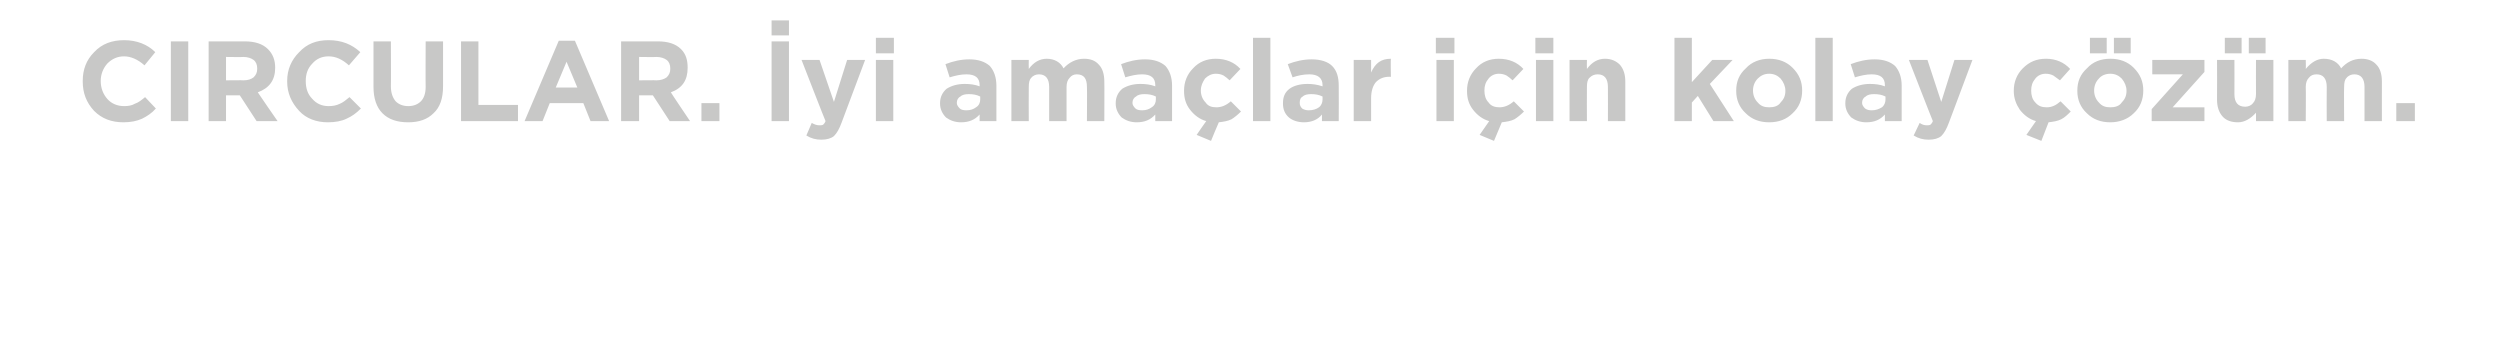 <?xml version="1.0" standalone="no"?><!DOCTYPE svg PUBLIC "-//W3C//DTD SVG 1.1//EN" "http://www.w3.org/Graphics/SVG/1.1/DTD/svg11.dtd"><svg xmlns="http://www.w3.org/2000/svg" version="1.1" width="417px" height="56.8px" viewBox="0 -5 417 56.8" style="top:-5px">  <desc>CIRCULAR. yi ama lar i in kolay z m.</desc>  <defs/>  <g id="Polygon383776">    <path d="M 20.6 15.4 C 18.6 15.4 17 14.8 15.7 13.5 C 14.4 12.1 13.8 10.5 13.8 8.6 C 13.8 8.6 13.8 8.5 13.8 8.5 C 13.8 6.6 14.4 5 15.7 3.7 C 17 2.3 18.7 1.7 20.7 1.7 C 22.8 1.7 24.6 2.4 25.9 3.7 C 25.9 3.7 24.1 5.9 24.1 5.9 C 23 4.9 21.8 4.4 20.7 4.4 C 19.6 4.4 18.7 4.8 17.9 5.6 C 17.2 6.4 16.8 7.4 16.8 8.5 C 16.8 8.5 16.8 8.5 16.8 8.5 C 16.8 9.7 17.2 10.7 17.9 11.5 C 18.6 12.3 19.6 12.7 20.7 12.7 C 21.4 12.7 22 12.6 22.5 12.3 C 23.1 12.1 23.6 11.7 24.2 11.2 C 24.2 11.2 26 13.1 26 13.1 C 25.3 13.9 24.5 14.4 23.7 14.8 C 22.8 15.2 21.8 15.4 20.6 15.4 Z M 28.5 15.2 L 28.5 1.9 L 31.4 1.9 L 31.4 15.2 L 28.5 15.2 Z M 34.8 15.2 L 34.8 1.9 C 34.8 1.9 40.84 1.9 40.8 1.9 C 42.5 1.9 43.8 2.3 44.7 3.2 C 45.5 4 45.9 5 45.9 6.3 C 45.9 6.3 45.9 6.3 45.9 6.3 C 45.9 8.4 44.9 9.7 43 10.4 C 43 10.45 46.3 15.2 46.3 15.2 L 42.8 15.2 L 40 10.9 L 37.7 10.9 L 37.7 15.2 L 34.8 15.2 Z M 37.7 8.4 C 37.7 8.4 40.65 8.36 40.6 8.4 C 41.4 8.4 41.9 8.2 42.3 7.9 C 42.7 7.5 42.9 7.1 42.9 6.5 C 42.9 6.5 42.9 6.4 42.9 6.4 C 42.9 5.8 42.7 5.3 42.3 5 C 41.9 4.7 41.3 4.5 40.6 4.5 C 40.59 4.54 37.7 4.5 37.7 4.5 L 37.7 8.4 Z M 54.7 15.4 C 52.8 15.4 51.1 14.8 49.9 13.5 C 48.6 12.1 47.9 10.5 47.9 8.6 C 47.9 8.6 47.9 8.5 47.9 8.5 C 47.9 6.6 48.6 5 49.9 3.7 C 51.2 2.3 52.8 1.7 54.8 1.7 C 57 1.7 58.7 2.4 60.1 3.7 C 60.1 3.7 58.2 5.9 58.2 5.9 C 57.1 4.9 56 4.4 54.8 4.4 C 53.7 4.4 52.8 4.8 52.1 5.6 C 51.3 6.4 51 7.4 51 8.5 C 51 8.5 51 8.5 51 8.5 C 51 9.7 51.3 10.7 52.1 11.5 C 52.8 12.3 53.7 12.7 54.8 12.7 C 55.5 12.7 56.1 12.6 56.7 12.3 C 57.2 12.1 57.7 11.7 58.3 11.2 C 58.3 11.2 60.2 13.1 60.2 13.1 C 59.4 13.9 58.7 14.4 57.8 14.8 C 57 15.2 55.9 15.4 54.7 15.4 Z M 73.9 9.4 C 73.9 11.4 73.4 12.9 72.3 13.9 C 71.3 14.9 69.9 15.4 68.1 15.4 C 66.2 15.4 64.8 14.9 63.8 13.9 C 62.8 12.9 62.3 11.4 62.3 9.5 C 62.31 9.5 62.3 1.9 62.3 1.9 L 65.2 1.9 C 65.2 1.9 65.23 9.42 65.2 9.4 C 65.2 10.5 65.5 11.3 66 11.9 C 66.5 12.4 67.2 12.7 68.1 12.7 C 69 12.7 69.7 12.4 70.2 11.9 C 70.7 11.4 71 10.6 71 9.5 C 70.97 9.52 71 1.9 71 1.9 L 73.9 1.9 L 73.9 9.4 C 73.9 9.4 73.9 9.4 73.9 9.4 Z M 76.9 15.2 L 76.9 1.9 L 79.8 1.9 L 79.8 12.5 L 86.4 12.5 L 86.4 15.2 L 76.9 15.2 Z M 87.5 15.2 L 93.2 1.8 L 95.9 1.8 L 101.6 15.2 L 98.5 15.2 L 97.3 12.2 L 91.7 12.2 L 90.5 15.2 L 87.5 15.2 Z M 92.7 9.6 L 96.3 9.6 L 94.5 5.3 L 92.7 9.6 Z M 103.6 15.2 L 103.6 1.9 C 103.6 1.9 109.73 1.9 109.7 1.9 C 111.4 1.9 112.7 2.3 113.6 3.2 C 114.4 4 114.7 5 114.7 6.3 C 114.7 6.3 114.7 6.3 114.7 6.3 C 114.7 8.4 113.8 9.7 111.9 10.4 C 111.89 10.45 115.1 15.2 115.1 15.2 L 111.7 15.2 L 108.9 10.9 L 106.6 10.9 L 106.6 15.2 L 103.6 15.2 Z M 106.6 8.4 C 106.6 8.4 109.54 8.36 109.5 8.4 C 110.2 8.4 110.8 8.2 111.2 7.9 C 111.6 7.5 111.8 7.1 111.8 6.5 C 111.8 6.5 111.8 6.4 111.8 6.4 C 111.8 5.8 111.6 5.3 111.2 5 C 110.8 4.7 110.2 4.5 109.5 4.5 C 109.48 4.54 106.6 4.5 106.6 4.5 L 106.6 8.4 Z M 117 15.2 L 117 12.2 L 120 12.2 L 120 15.2 L 117 15.2 Z M 128.7 15.2 L 128.7 1.9 L 131.6 1.9 L 131.6 15.2 L 128.7 15.2 Z M 128.7 0.9 L 128.7 -1.6 L 131.6 -1.6 L 131.6 0.9 L 128.7 0.9 Z M 139.1 12 L 141.3 5 L 144.3 5 C 144.3 5 140.38 15.45 140.4 15.4 C 140 16.5 139.6 17.2 139.1 17.7 C 138.6 18.1 137.9 18.3 137 18.3 C 136.1 18.3 135.3 18.1 134.5 17.6 C 134.5 17.6 135.4 15.5 135.4 15.5 C 135.9 15.8 136.3 15.9 136.7 15.9 C 136.9 15.9 137.1 15.9 137.3 15.8 C 137.4 15.7 137.6 15.5 137.7 15.2 C 137.68 15.24 133.7 5 133.7 5 L 136.7 5 L 139.1 12 Z M 146.1 3.9 L 146.1 1.3 L 149.1 1.3 L 149.1 3.9 L 146.1 3.9 Z M 146.1 15.2 L 146.1 5 L 149 5 L 149 15.2 L 146.1 15.2 Z M 163.4 14.1 C 162.6 15 161.6 15.4 160.3 15.4 C 159.3 15.4 158.5 15.1 157.8 14.6 C 157.2 14 156.8 13.2 156.8 12.3 C 156.8 12.3 156.8 12.2 156.8 12.2 C 156.8 11.2 157.2 10.4 157.9 9.8 C 158.7 9.3 159.7 9 160.9 9 C 161.8 9 162.6 9.1 163.4 9.4 C 163.4 9.4 163.4 9.2 163.4 9.2 C 163.4 8 162.7 7.4 161.2 7.4 C 160.3 7.4 159.4 7.6 158.4 7.9 C 158.4 7.9 157.7 5.7 157.7 5.7 C 159 5.2 160.3 4.9 161.7 4.9 C 163.2 4.9 164.3 5.3 165.1 6 C 165.8 6.8 166.2 7.9 166.2 9.3 C 166.2 9.29 166.2 15.2 166.2 15.2 L 163.4 15.2 L 163.4 14.1 C 163.4 14.1 163.4 14.1 163.4 14.1 Z M 161.2 13.4 C 161.9 13.4 162.4 13.2 162.8 12.9 C 163.3 12.6 163.5 12.1 163.5 11.6 C 163.5 11.6 163.5 11.1 163.5 11.1 C 162.9 10.8 162.3 10.7 161.6 10.7 C 161 10.7 160.5 10.8 160.2 11.1 C 159.8 11.3 159.6 11.7 159.6 12.1 C 159.6 12.1 159.6 12.2 159.6 12.2 C 159.6 12.5 159.8 12.8 160.1 13.1 C 160.3 13.3 160.7 13.4 161.2 13.4 Z M 168.7 15.2 L 168.7 5 L 171.6 5 C 171.6 5 171.57 6.46 171.6 6.5 C 172.4 5.4 173.4 4.8 174.6 4.8 C 175.9 4.8 176.9 5.4 177.4 6.4 C 178.3 5.4 179.5 4.8 180.8 4.8 C 181.9 4.8 182.7 5.1 183.3 5.8 C 183.9 6.4 184.2 7.4 184.2 8.6 C 184.23 8.57 184.2 15.2 184.2 15.2 L 181.3 15.2 C 181.3 15.2 181.34 9.52 181.3 9.5 C 181.3 8.1 180.8 7.4 179.6 7.4 C 179.1 7.4 178.7 7.6 178.4 8 C 178.1 8.3 177.9 8.8 177.9 9.5 C 177.9 9.52 177.9 15.2 177.9 15.2 L 175 15.2 C 175 15.2 175.01 9.52 175 9.5 C 175 8.1 174.4 7.4 173.3 7.4 C 172.8 7.4 172.3 7.6 172 8 C 171.7 8.3 171.6 8.8 171.6 9.5 C 171.57 9.52 171.6 15.2 171.6 15.2 L 168.7 15.2 Z M 192.7 14.1 C 191.9 15 190.9 15.4 189.6 15.4 C 188.6 15.4 187.8 15.1 187.1 14.6 C 186.5 14 186.1 13.2 186.1 12.3 C 186.1 12.3 186.1 12.2 186.1 12.2 C 186.1 11.2 186.5 10.4 187.2 9.8 C 188 9.3 189 9 190.2 9 C 191.1 9 191.9 9.1 192.7 9.4 C 192.7 9.4 192.7 9.2 192.7 9.2 C 192.7 8 192 7.4 190.5 7.4 C 189.6 7.4 188.7 7.6 187.7 7.9 C 187.7 7.9 187 5.7 187 5.7 C 188.3 5.2 189.6 4.9 191 4.9 C 192.5 4.9 193.6 5.3 194.4 6 C 195.1 6.8 195.5 7.9 195.5 9.3 C 195.49 9.29 195.5 15.2 195.5 15.2 L 192.7 15.2 L 192.7 14.1 C 192.7 14.1 192.7 14.1 192.7 14.1 Z M 190.5 13.4 C 191.2 13.4 191.7 13.2 192.1 12.9 C 192.6 12.6 192.8 12.1 192.8 11.6 C 192.8 11.6 192.8 11.1 192.8 11.1 C 192.2 10.8 191.6 10.7 190.9 10.7 C 190.3 10.7 189.8 10.8 189.5 11.1 C 189.1 11.3 188.9 11.7 188.9 12.1 C 188.9 12.1 188.9 12.2 188.9 12.2 C 188.9 12.5 189.1 12.8 189.4 13.1 C 189.6 13.3 190 13.4 190.5 13.4 Z M 202 18.5 L 199.6 17.5 C 199.6 17.5 201.17 15.2 201.2 15.2 C 200.1 14.9 199.2 14.2 198.5 13.3 C 197.8 12.4 197.5 11.4 197.5 10.2 C 197.5 10.2 197.5 10.1 197.5 10.1 C 197.5 8.7 198 7.4 199 6.4 C 200 5.3 201.3 4.8 202.8 4.8 C 204.5 4.8 205.9 5.4 206.9 6.5 C 206.9 6.5 205.1 8.4 205.1 8.4 C 204.8 8.1 204.4 7.8 204.1 7.6 C 203.7 7.4 203.3 7.3 202.8 7.3 C 202.1 7.3 201.5 7.6 201 8.1 C 200.6 8.7 200.3 9.3 200.3 10.1 C 200.3 10.1 200.3 10.1 200.3 10.1 C 200.3 10.9 200.6 11.6 201.1 12.1 C 201.5 12.7 202.1 12.9 202.9 12.9 C 203.7 12.9 204.5 12.6 205.3 11.9 C 205.3 11.9 207 13.6 207 13.6 C 206.5 14.1 205.9 14.6 205.4 14.9 C 204.8 15.2 204.1 15.3 203.3 15.4 C 203.26 15.41 202 18.5 202 18.5 Z M 209 15.2 L 209 1.3 L 211.9 1.3 L 211.9 15.2 L 209 15.2 Z M 220.5 14.1 C 219.8 15 218.7 15.4 217.5 15.4 C 216.5 15.4 215.6 15.1 215 14.6 C 214.3 14 214 13.2 214 12.3 C 214 12.3 214 12.2 214 12.2 C 214 11.2 214.3 10.4 215.1 9.8 C 215.8 9.3 216.8 9 218.1 9 C 218.9 9 219.7 9.1 220.6 9.4 C 220.6 9.4 220.6 9.2 220.6 9.2 C 220.6 8 219.8 7.4 218.4 7.4 C 217.4 7.4 216.5 7.6 215.6 7.9 C 215.6 7.9 214.8 5.7 214.8 5.7 C 216.1 5.2 217.4 4.9 218.8 4.9 C 220.3 4.9 221.5 5.3 222.2 6 C 223 6.8 223.3 7.9 223.3 9.3 C 223.33 9.29 223.3 15.2 223.3 15.2 L 220.5 15.2 L 220.5 14.1 C 220.5 14.1 220.54 14.1 220.5 14.1 Z M 218.3 13.4 C 219 13.4 219.6 13.2 220 12.9 C 220.4 12.6 220.6 12.1 220.6 11.6 C 220.6 11.6 220.6 11.1 220.6 11.1 C 220 10.8 219.4 10.7 218.7 10.7 C 218.1 10.7 217.6 10.8 217.3 11.1 C 216.9 11.3 216.8 11.7 216.8 12.1 C 216.8 12.1 216.8 12.2 216.8 12.2 C 216.8 12.5 216.9 12.8 217.2 13.1 C 217.5 13.3 217.9 13.4 218.3 13.4 Z M 225.8 15.2 L 225.8 5 L 228.7 5 C 228.7 5 228.7 7.07 228.7 7.1 C 229.4 5.5 230.4 4.8 232 4.8 C 231.95 4.83 232 7.8 232 7.8 C 232 7.8 231.8 7.85 231.8 7.8 C 230.8 7.8 230.1 8.1 229.5 8.7 C 229 9.3 228.7 10.2 228.7 11.4 C 228.7 11.44 228.7 15.2 228.7 15.2 L 225.8 15.2 Z M 239.5 3.9 L 239.5 1.3 L 242.6 1.3 L 242.6 3.9 L 239.5 3.9 Z M 239.6 15.2 L 239.6 5 L 242.5 5 L 242.5 15.2 L 239.6 15.2 Z M 249.2 18.5 L 246.8 17.5 C 246.8 17.5 248.39 15.2 248.4 15.2 C 247.3 14.9 246.4 14.2 245.7 13.3 C 245 12.4 244.7 11.4 244.7 10.2 C 244.7 10.2 244.7 10.1 244.7 10.1 C 244.7 8.7 245.2 7.4 246.2 6.4 C 247.2 5.3 248.5 4.8 250 4.8 C 251.7 4.8 253.1 5.4 254.1 6.5 C 254.1 6.5 252.3 8.4 252.3 8.4 C 252 8.1 251.6 7.8 251.3 7.6 C 250.9 7.4 250.5 7.3 250 7.3 C 249.3 7.3 248.7 7.6 248.3 8.1 C 247.8 8.7 247.6 9.3 247.6 10.1 C 247.6 10.1 247.6 10.1 247.6 10.1 C 247.6 10.9 247.8 11.6 248.3 12.1 C 248.7 12.7 249.4 12.9 250.1 12.9 C 250.9 12.9 251.7 12.6 252.5 11.9 C 252.5 11.9 254.2 13.6 254.2 13.6 C 253.7 14.1 253.1 14.6 252.6 14.9 C 252 15.2 251.3 15.3 250.5 15.4 C 250.48 15.41 249.2 18.5 249.2 18.5 Z M 256.1 3.9 L 256.1 1.3 L 259.1 1.3 L 259.1 3.9 L 256.1 3.9 Z M 256.2 15.2 L 256.2 5 L 259.1 5 L 259.1 15.2 L 256.2 15.2 Z M 261.8 15.2 L 261.8 5 L 264.7 5 C 264.7 5 264.67 6.46 264.7 6.5 C 265.5 5.4 266.5 4.8 267.7 4.8 C 268.8 4.8 269.6 5.2 270.2 5.8 C 270.8 6.5 271.1 7.4 271.1 8.6 C 271.11 8.61 271.1 15.2 271.1 15.2 L 268.2 15.2 C 268.2 15.2 268.22 9.52 268.2 9.5 C 268.2 8.1 267.6 7.4 266.5 7.4 C 265.9 7.4 265.5 7.6 265.1 8 C 264.8 8.3 264.7 8.8 264.7 9.5 C 264.67 9.52 264.7 15.2 264.7 15.2 L 261.8 15.2 Z M 279.3 15.2 L 279.3 1.3 L 282.2 1.3 L 282.2 8.7 L 285.6 5 L 289 5 L 285.2 9 L 289.2 15.2 L 285.8 15.2 L 283.2 11 L 282.2 12.1 L 282.2 15.2 L 279.3 15.2 Z M 295.1 15.4 C 293.5 15.4 292.2 14.9 291.2 13.9 C 290.1 12.9 289.6 11.6 289.6 10.2 C 289.6 10.2 289.6 10.1 289.6 10.1 C 289.6 8.6 290.1 7.4 291.2 6.4 C 292.2 5.3 293.6 4.8 295.1 4.8 C 296.7 4.8 298 5.3 299 6.3 C 300.1 7.4 300.6 8.6 300.6 10.1 C 300.6 10.1 300.6 10.1 300.6 10.1 C 300.6 11.6 300.1 12.9 299 13.9 C 298 14.9 296.7 15.4 295.1 15.4 Z M 295.1 12.9 C 295.9 12.9 296.6 12.7 297 12.1 C 297.5 11.6 297.8 11 297.8 10.2 C 297.8 10.2 297.8 10.1 297.8 10.1 C 297.8 9.4 297.5 8.7 297 8.1 C 296.5 7.6 295.9 7.3 295.1 7.3 C 294.3 7.3 293.7 7.6 293.2 8.1 C 292.7 8.6 292.4 9.3 292.4 10.1 C 292.4 10.1 292.4 10.1 292.4 10.1 C 292.4 10.9 292.7 11.6 293.2 12.1 C 293.7 12.7 294.3 12.9 295.1 12.9 Z M 302.8 15.2 L 302.8 1.3 L 305.7 1.3 L 305.7 15.2 L 302.8 15.2 Z M 314.4 14.1 C 313.6 15 312.6 15.4 311.3 15.4 C 310.3 15.4 309.5 15.1 308.8 14.6 C 308.2 14 307.8 13.2 307.8 12.3 C 307.8 12.3 307.8 12.2 307.8 12.2 C 307.8 11.2 308.2 10.4 308.9 9.8 C 309.7 9.3 310.7 9 311.9 9 C 312.8 9 313.6 9.1 314.4 9.4 C 314.4 9.4 314.4 9.2 314.4 9.2 C 314.4 8 313.7 7.4 312.2 7.4 C 311.3 7.4 310.4 7.6 309.4 7.9 C 309.4 7.9 308.7 5.7 308.7 5.7 C 310 5.2 311.3 4.9 312.7 4.9 C 314.2 4.9 315.3 5.3 316.1 6 C 316.8 6.8 317.2 7.9 317.2 9.3 C 317.21 9.29 317.2 15.2 317.2 15.2 L 314.4 15.2 L 314.4 14.1 C 314.4 14.1 314.41 14.1 314.4 14.1 Z M 312.2 13.4 C 312.9 13.4 313.4 13.2 313.9 12.9 C 314.3 12.6 314.5 12.1 314.5 11.6 C 314.5 11.6 314.5 11.1 314.5 11.1 C 313.9 10.8 313.3 10.7 312.6 10.7 C 312 10.7 311.5 10.8 311.2 11.1 C 310.8 11.3 310.6 11.7 310.6 12.1 C 310.6 12.1 310.6 12.2 310.6 12.2 C 310.6 12.5 310.8 12.8 311.1 13.1 C 311.4 13.3 311.7 13.4 312.2 13.4 Z M 323.8 12 L 326 5 L 329 5 C 329 5 325.09 15.45 325.1 15.4 C 324.7 16.5 324.3 17.2 323.8 17.7 C 323.3 18.1 322.6 18.3 321.7 18.3 C 320.8 18.3 320 18.1 319.2 17.6 C 319.2 17.6 320.2 15.5 320.2 15.5 C 320.6 15.8 321 15.9 321.4 15.9 C 321.6 15.9 321.8 15.9 322 15.8 C 322.1 15.7 322.3 15.5 322.4 15.2 C 322.39 15.24 318.4 5 318.4 5 L 321.5 5 L 323.8 12 Z M 340.5 18.5 L 338 17.5 C 338 17.5 339.61 15.2 339.6 15.2 C 338.5 14.9 337.6 14.2 336.9 13.3 C 336.3 12.4 335.9 11.4 335.9 10.2 C 335.9 10.2 335.9 10.1 335.9 10.1 C 335.9 8.7 336.4 7.4 337.4 6.4 C 338.5 5.3 339.7 4.8 341.3 4.8 C 342.9 4.8 344.3 5.4 345.3 6.5 C 345.3 6.5 343.6 8.4 343.6 8.4 C 343.2 8.1 342.8 7.8 342.5 7.6 C 342.1 7.4 341.7 7.3 341.2 7.3 C 340.5 7.3 339.9 7.6 339.5 8.1 C 339 8.7 338.8 9.3 338.8 10.1 C 338.8 10.1 338.8 10.1 338.8 10.1 C 338.8 10.9 339 11.6 339.5 12.1 C 340 12.7 340.6 12.9 341.4 12.9 C 342.2 12.9 342.9 12.6 343.7 11.9 C 343.7 11.9 345.4 13.6 345.4 13.6 C 344.9 14.1 344.4 14.6 343.8 14.9 C 343.2 15.2 342.5 15.3 341.7 15.4 C 341.7 15.41 340.5 18.5 340.5 18.5 Z M 352 15.4 C 350.4 15.4 349.1 14.9 348.1 13.9 C 347 12.9 346.5 11.6 346.5 10.2 C 346.5 10.2 346.5 10.1 346.5 10.1 C 346.5 8.6 347 7.4 348.1 6.4 C 349.1 5.3 350.4 4.8 352 4.8 C 353.6 4.8 354.9 5.3 355.9 6.3 C 357 7.4 357.5 8.6 357.5 10.1 C 357.5 10.1 357.5 10.1 357.5 10.1 C 357.5 11.6 357 12.9 355.9 13.9 C 354.9 14.9 353.5 15.4 352 15.4 Z M 352 12.9 C 352.8 12.9 353.5 12.7 353.9 12.1 C 354.4 11.6 354.7 11 354.7 10.2 C 354.7 10.2 354.7 10.1 354.7 10.1 C 354.7 9.4 354.4 8.7 353.9 8.1 C 353.4 7.6 352.8 7.3 352 7.3 C 351.2 7.3 350.5 7.6 350.1 8.1 C 349.6 8.6 349.3 9.3 349.3 10.1 C 349.3 10.1 349.3 10.1 349.3 10.1 C 349.3 10.9 349.6 11.6 350.1 12.1 C 350.6 12.7 351.2 12.9 352 12.9 Z M 352.6 3.9 L 352.6 1.3 L 355.4 1.3 L 355.4 3.9 L 352.6 3.9 Z M 348.6 3.9 L 348.6 1.3 L 351.4 1.3 L 351.4 3.9 L 348.6 3.9 Z M 358.9 15.2 L 358.9 13.2 L 364.1 7.4 L 359 7.4 L 359 5 L 367.7 5 L 367.7 7 L 362.4 12.9 L 367.7 12.9 L 367.7 15.2 L 358.9 15.2 Z M 376.3 13.8 C 375.4 14.8 374.4 15.4 373.3 15.4 C 372.2 15.4 371.3 15.1 370.7 14.4 C 370.1 13.7 369.8 12.8 369.8 11.6 C 369.83 11.61 369.8 5 369.8 5 L 372.7 5 C 372.7 5 372.72 10.7 372.7 10.7 C 372.7 12.1 373.3 12.8 374.5 12.8 C 375 12.8 375.5 12.6 375.8 12.2 C 376.1 11.9 376.3 11.4 376.3 10.7 C 376.28 10.7 376.3 5 376.3 5 L 379.2 5 L 379.2 15.2 L 376.3 15.2 L 376.3 13.8 C 376.3 13.8 376.28 13.76 376.3 13.8 Z M 375.1 3.9 L 375.1 1.3 L 377.9 1.3 L 377.9 3.9 L 375.1 3.9 Z M 371.1 3.9 L 371.1 1.3 L 373.9 1.3 L 373.9 3.9 L 371.1 3.9 Z M 381.7 15.2 L 381.7 5 L 384.6 5 C 384.6 5 384.64 6.46 384.6 6.5 C 385.5 5.4 386.5 4.8 387.6 4.8 C 389 4.8 390 5.4 390.5 6.4 C 391.4 5.4 392.5 4.8 393.9 4.8 C 394.9 4.8 395.8 5.1 396.4 5.8 C 397 6.4 397.3 7.4 397.3 8.6 C 397.29 8.57 397.3 15.2 397.3 15.2 L 394.4 15.2 C 394.4 15.2 394.4 9.52 394.4 9.5 C 394.4 8.1 393.8 7.4 392.7 7.4 C 392.2 7.4 391.7 7.6 391.4 8 C 391.1 8.3 391 8.8 391 9.5 C 390.96 9.52 391 15.2 391 15.2 L 388.1 15.2 C 388.1 15.2 388.07 9.52 388.1 9.5 C 388.1 8.1 387.5 7.4 386.4 7.4 C 385.8 7.4 385.4 7.6 385.1 8 C 384.8 8.3 384.6 8.8 384.6 9.5 C 384.64 9.52 384.6 15.2 384.6 15.2 L 381.7 15.2 Z M 399.7 15.2 L 399.7 12.2 L 402.8 12.2 L 402.8 15.2 L 399.7 15.2 Z " stroke="none" fill="#c8c8c7"/>  </g></svg>